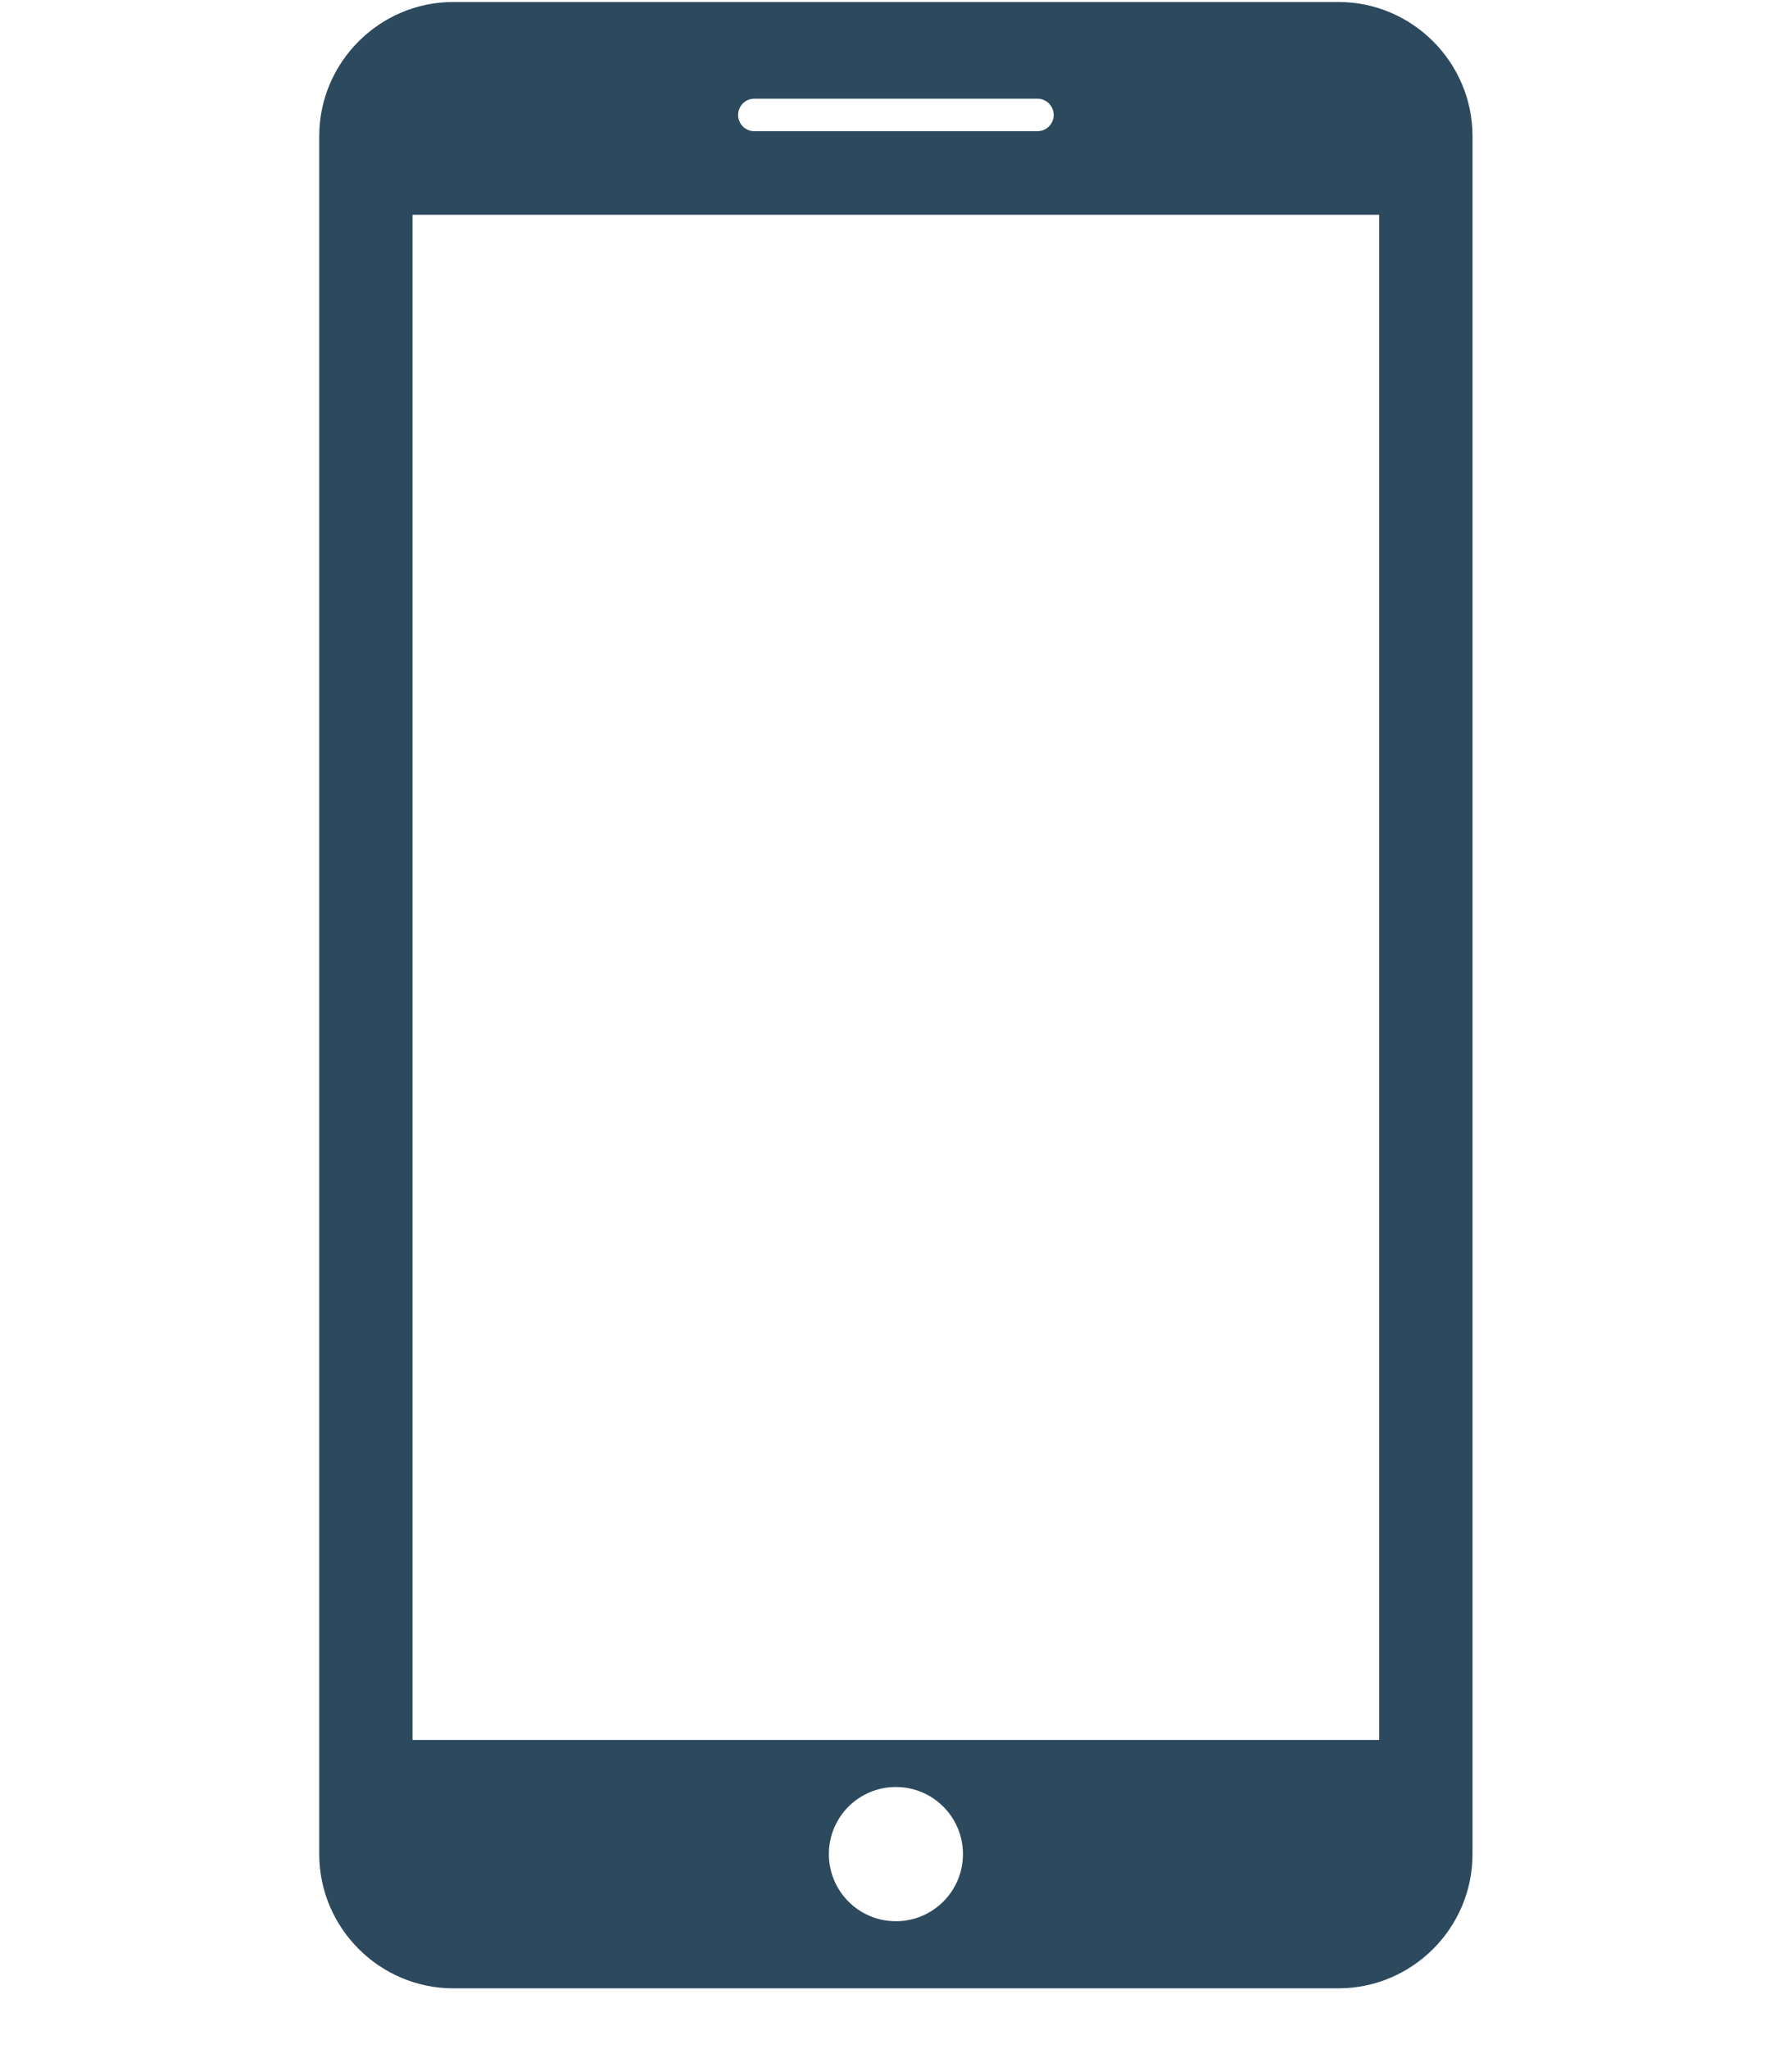 <svg width="28" height="32" viewBox="0 0 28 32" fill="none" xmlns="http://www.w3.org/2000/svg">
<path d="M20.913 0.031H7.083C5.931 0.031 4.988 0.973 4.988 2.126V28.955C4.988 30.108 5.931 31.051 7.083 31.051H20.913C22.065 31.051 23.008 30.11 23.008 28.956V2.126C23.008 0.973 22.065 0.031 20.913 0.031ZM11.786 1.541H16.21C16.35 1.541 16.464 1.655 16.464 1.796C16.464 1.936 16.35 2.049 16.21 2.049H11.786C11.646 2.049 11.533 1.936 11.533 1.796C11.533 1.655 11.646 1.541 11.786 1.541ZM13.998 30.003C13.419 30.003 12.951 29.534 12.951 28.955C12.951 28.375 13.419 27.907 13.998 27.907C14.577 27.907 15.046 28.375 15.046 28.955C15.046 29.534 14.577 30.003 13.998 30.003ZM21.55 27.173H6.446V3.354H21.55V27.173Z" fill="#2C495E"/>
</svg>
